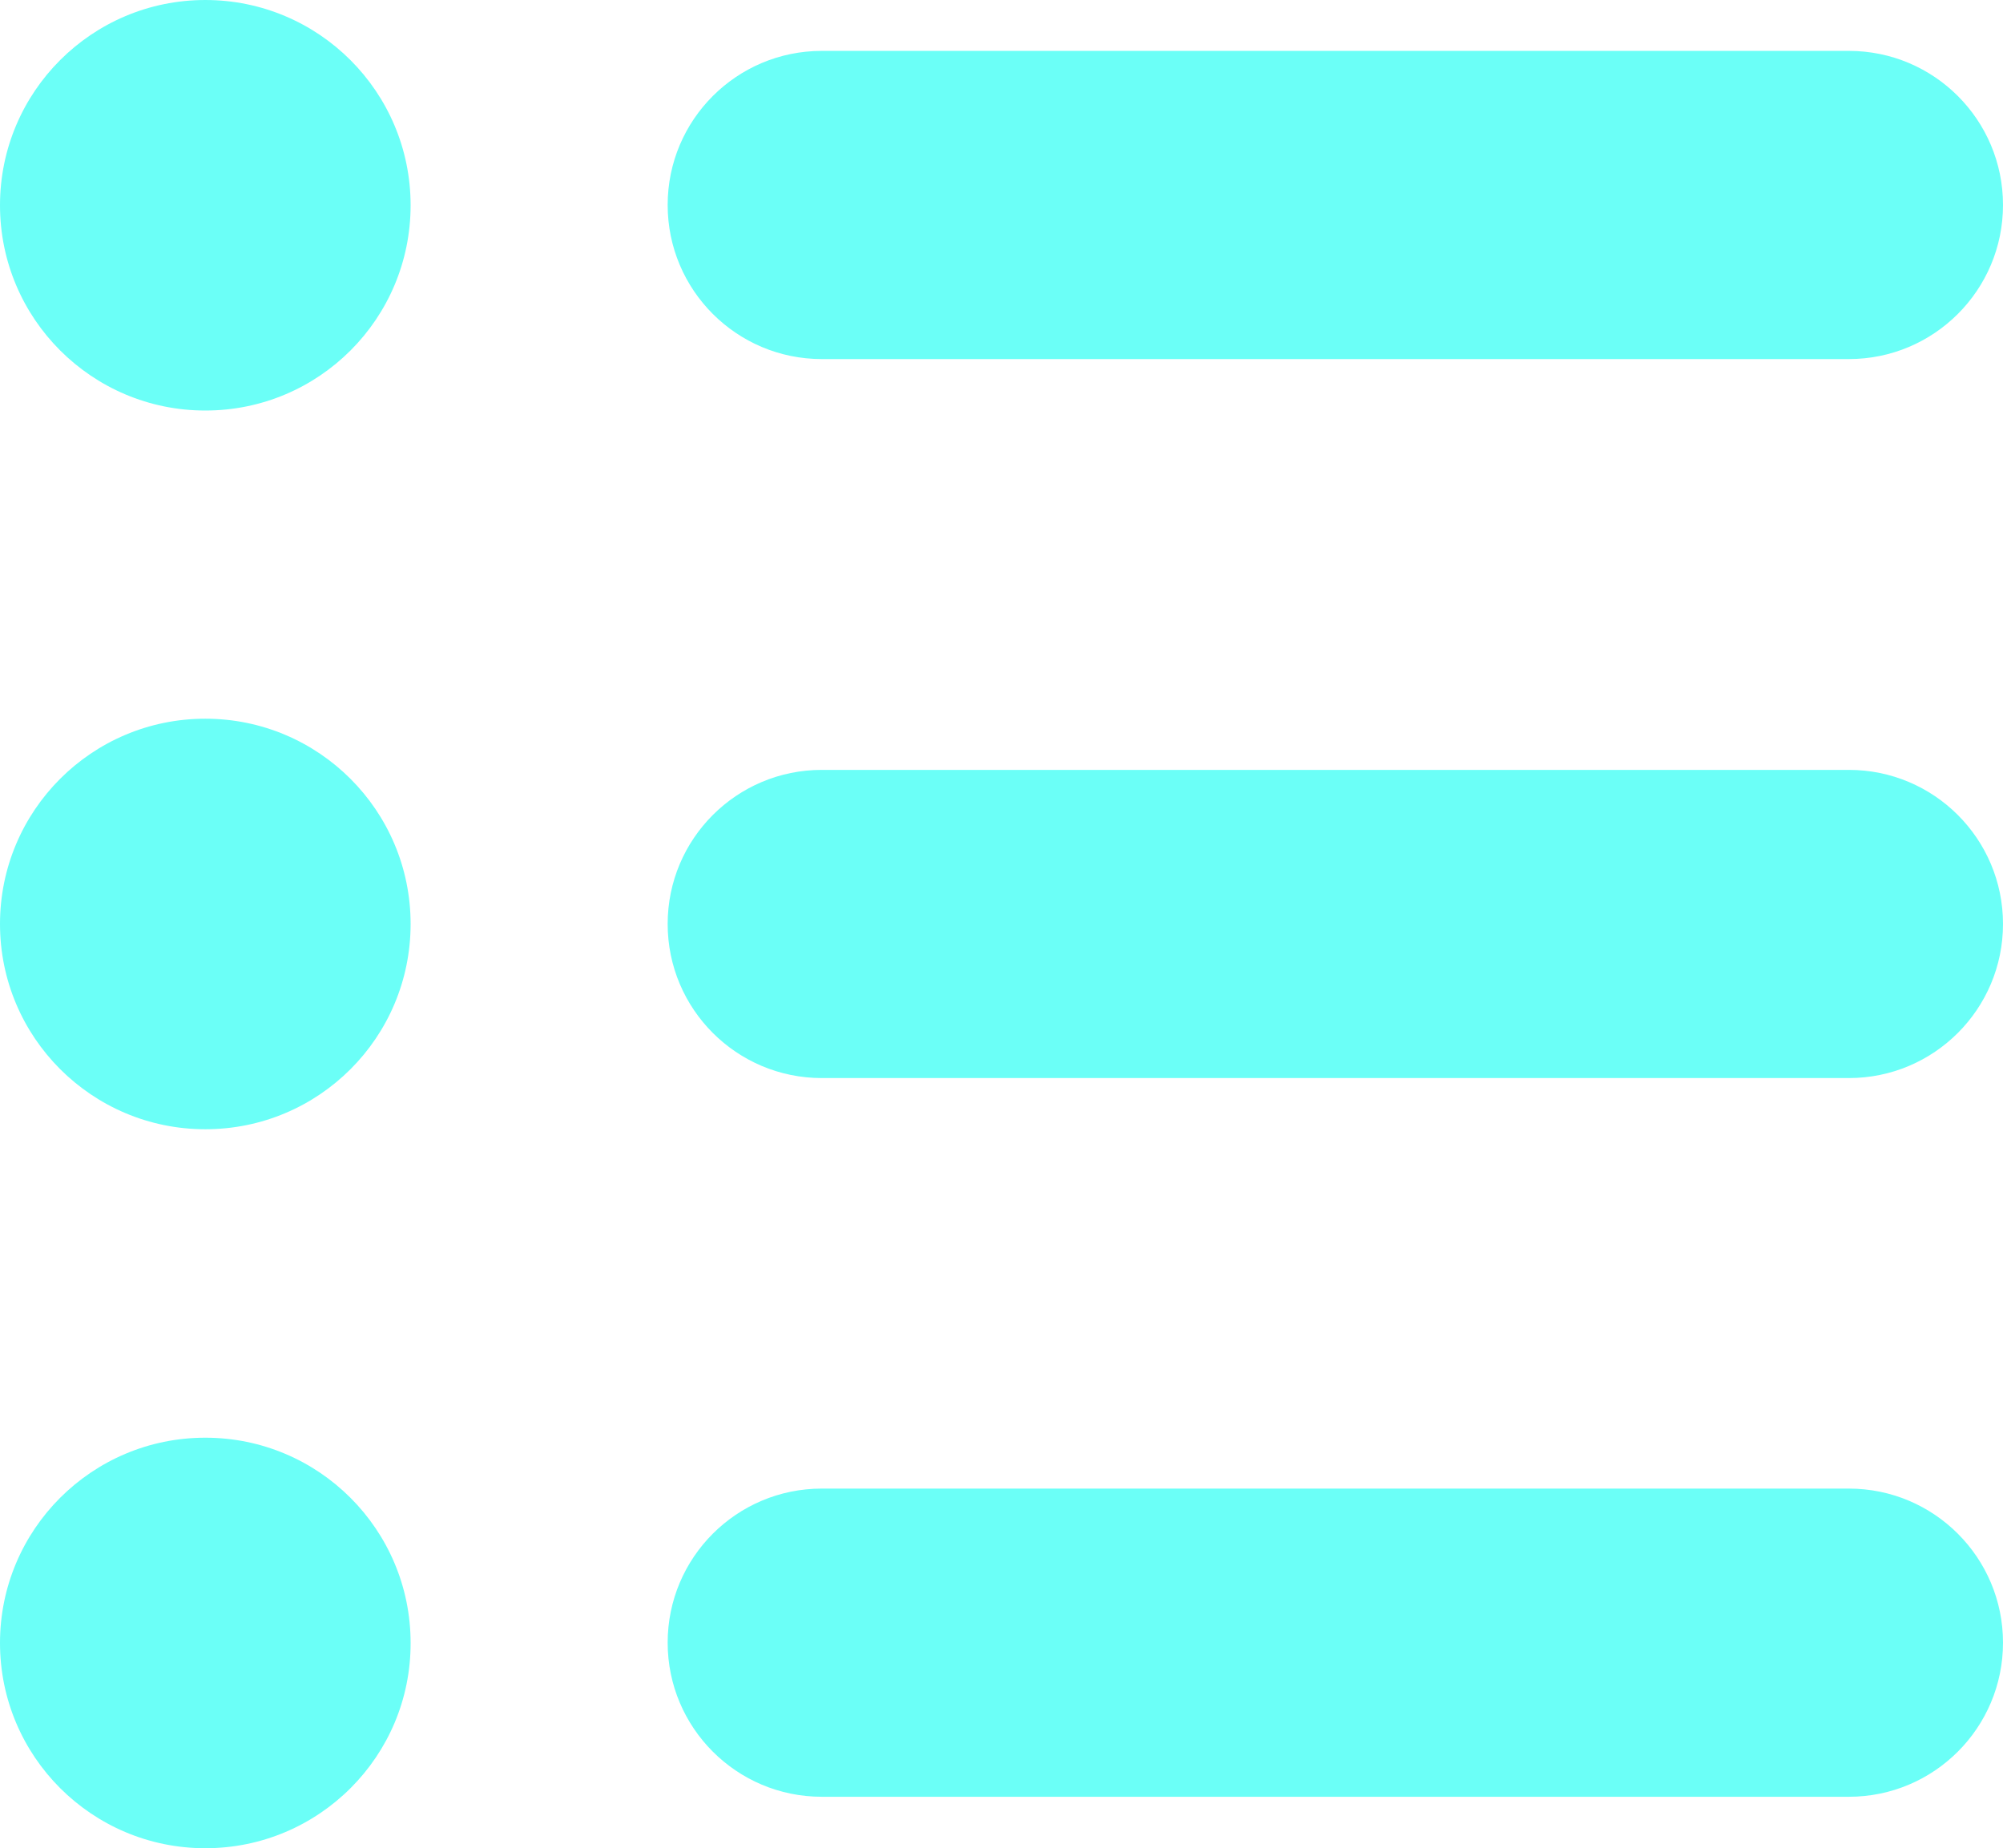 <?xml version="1.0" encoding="UTF-8" standalone="no"?><svg xmlns="http://www.w3.org/2000/svg" xmlns:xlink="http://www.w3.org/1999/xlink" data-name="Layer 1" fill="#6bfff7" height="653.7" preserveAspectRatio="xMidYMid meet" version="1" viewBox="158.2 185.4 708.3 653.7" width="708.3" zoomAndPan="magnify"><g id="change1_1"><path d="M812 566.7H448.8c-30.1 0-54.5-24.4-54.5-54.5s24.4-54.5 54.5-54.5H812c30.1 0 54.5 24.4 54.5 54.5s-24.4 54.5-54.5 54.5z m0-254.3H448.8c-30.1 0-54.5-24.4-54.5-54.5s24.4-54.5 54.5-54.5H812c30.1 0 54.5 24.4 54.5 54.5s-24.4 54.5-54.5 54.5zM230.8 839.1c-40.1 0-72.6-32.5-72.6-72.6 0-40.1 32.5-72.6 72.6-72.6s72.6 32.5 72.6 72.6c0.1 40-32.4 72.6-72.6 72.6z m0-254.3c-40.1 0-72.6-32.5-72.6-72.6s32.5-72.6 72.6-72.6 72.6 32.5 72.6 72.6-32.4 72.6-72.6 72.6z m0-254.2c-40.1 0-72.6-32.5-72.6-72.6s32.5-72.6 72.6-72.6 72.6 32.5 72.6 72.6-32.4 72.6-72.6 72.6z m218 381.3H812c30.1 0 54.5 24.4 54.5 54.5s-24.4 54.5-54.5 54.5H448.8c-30.1 0-54.5-24.4-54.5-54.5s24.4-54.5 54.5-54.5z"/></g></svg>